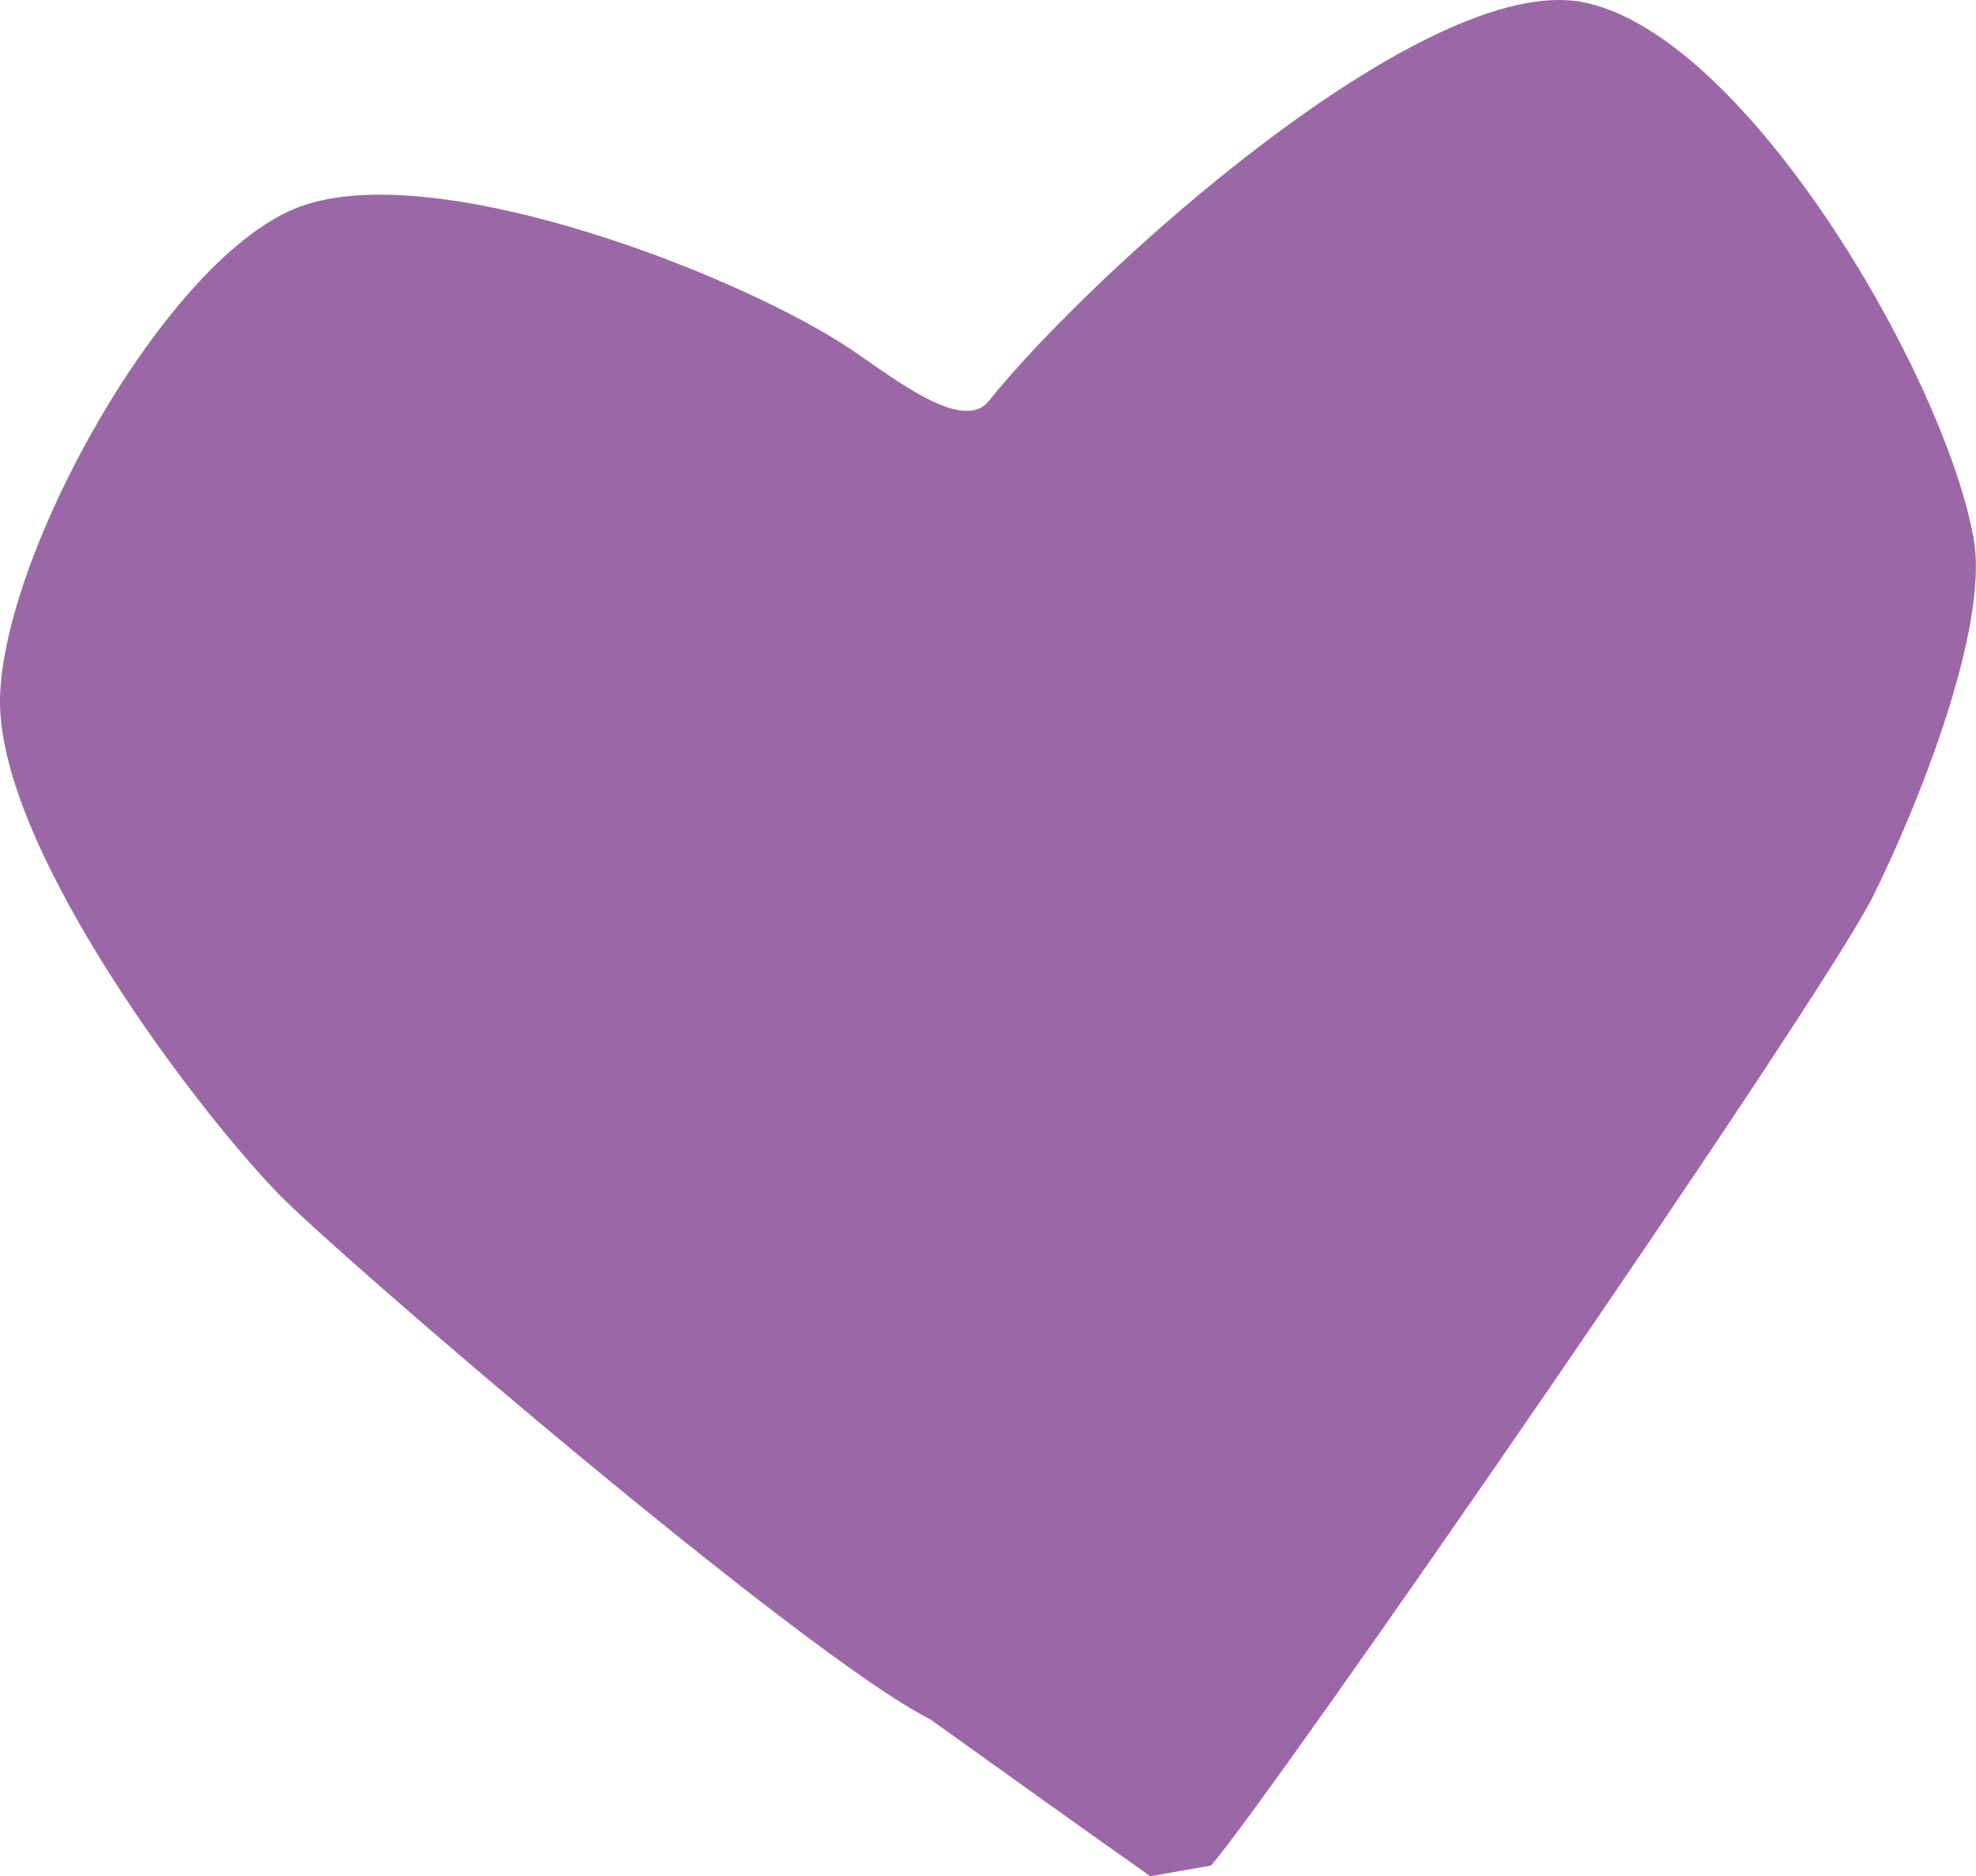 <?xml version="1.0" encoding="UTF-8"?>
<svg id="Ebene_1" data-name="Ebene 1" xmlns="http://www.w3.org/2000/svg" xmlns:xlink="http://www.w3.org/1999/xlink" viewBox="0 0 131.03 124.38">
  <defs>
    <style>
      .cls-1 {
        fill: none;
      }

      .cls-2 {
        clip-path: url(#clippath);
      }

      .cls-3 {
        fill: #9c67a7;
      }
    </style>
    <clipPath id="clippath">
      <rect class="cls-1" x="0" width="131.03" height="124.38"/>
    </clipPath>
  </defs>
  <g class="cls-2">
    <path class="cls-3" d="m124.21,59.41c-3.47,6.97-39.9,59.7-43.91,64.27-1.34.24-2.68.47-4.02.71-4.88-3.44-9.74-6.93-14.6-10.41-8.32-4.15-39.78-31.17-43.44-35.06C11.83,72.13-.14,55.69,0,46.36c.14-9.48,10.76-28.87,19.51-32.51,8.62-3.6,28.41,3.91,36.3,8.91,2.95,1.87,7.92,6.11,9.76,3.82C72.28,18.21,94.49-1.94,105,.15c10.78,2.14,23.92,24.72,25.87,35.53,1.09,6.06-3.92,18.21-6.66,23.73"/>
  </g>
</svg>